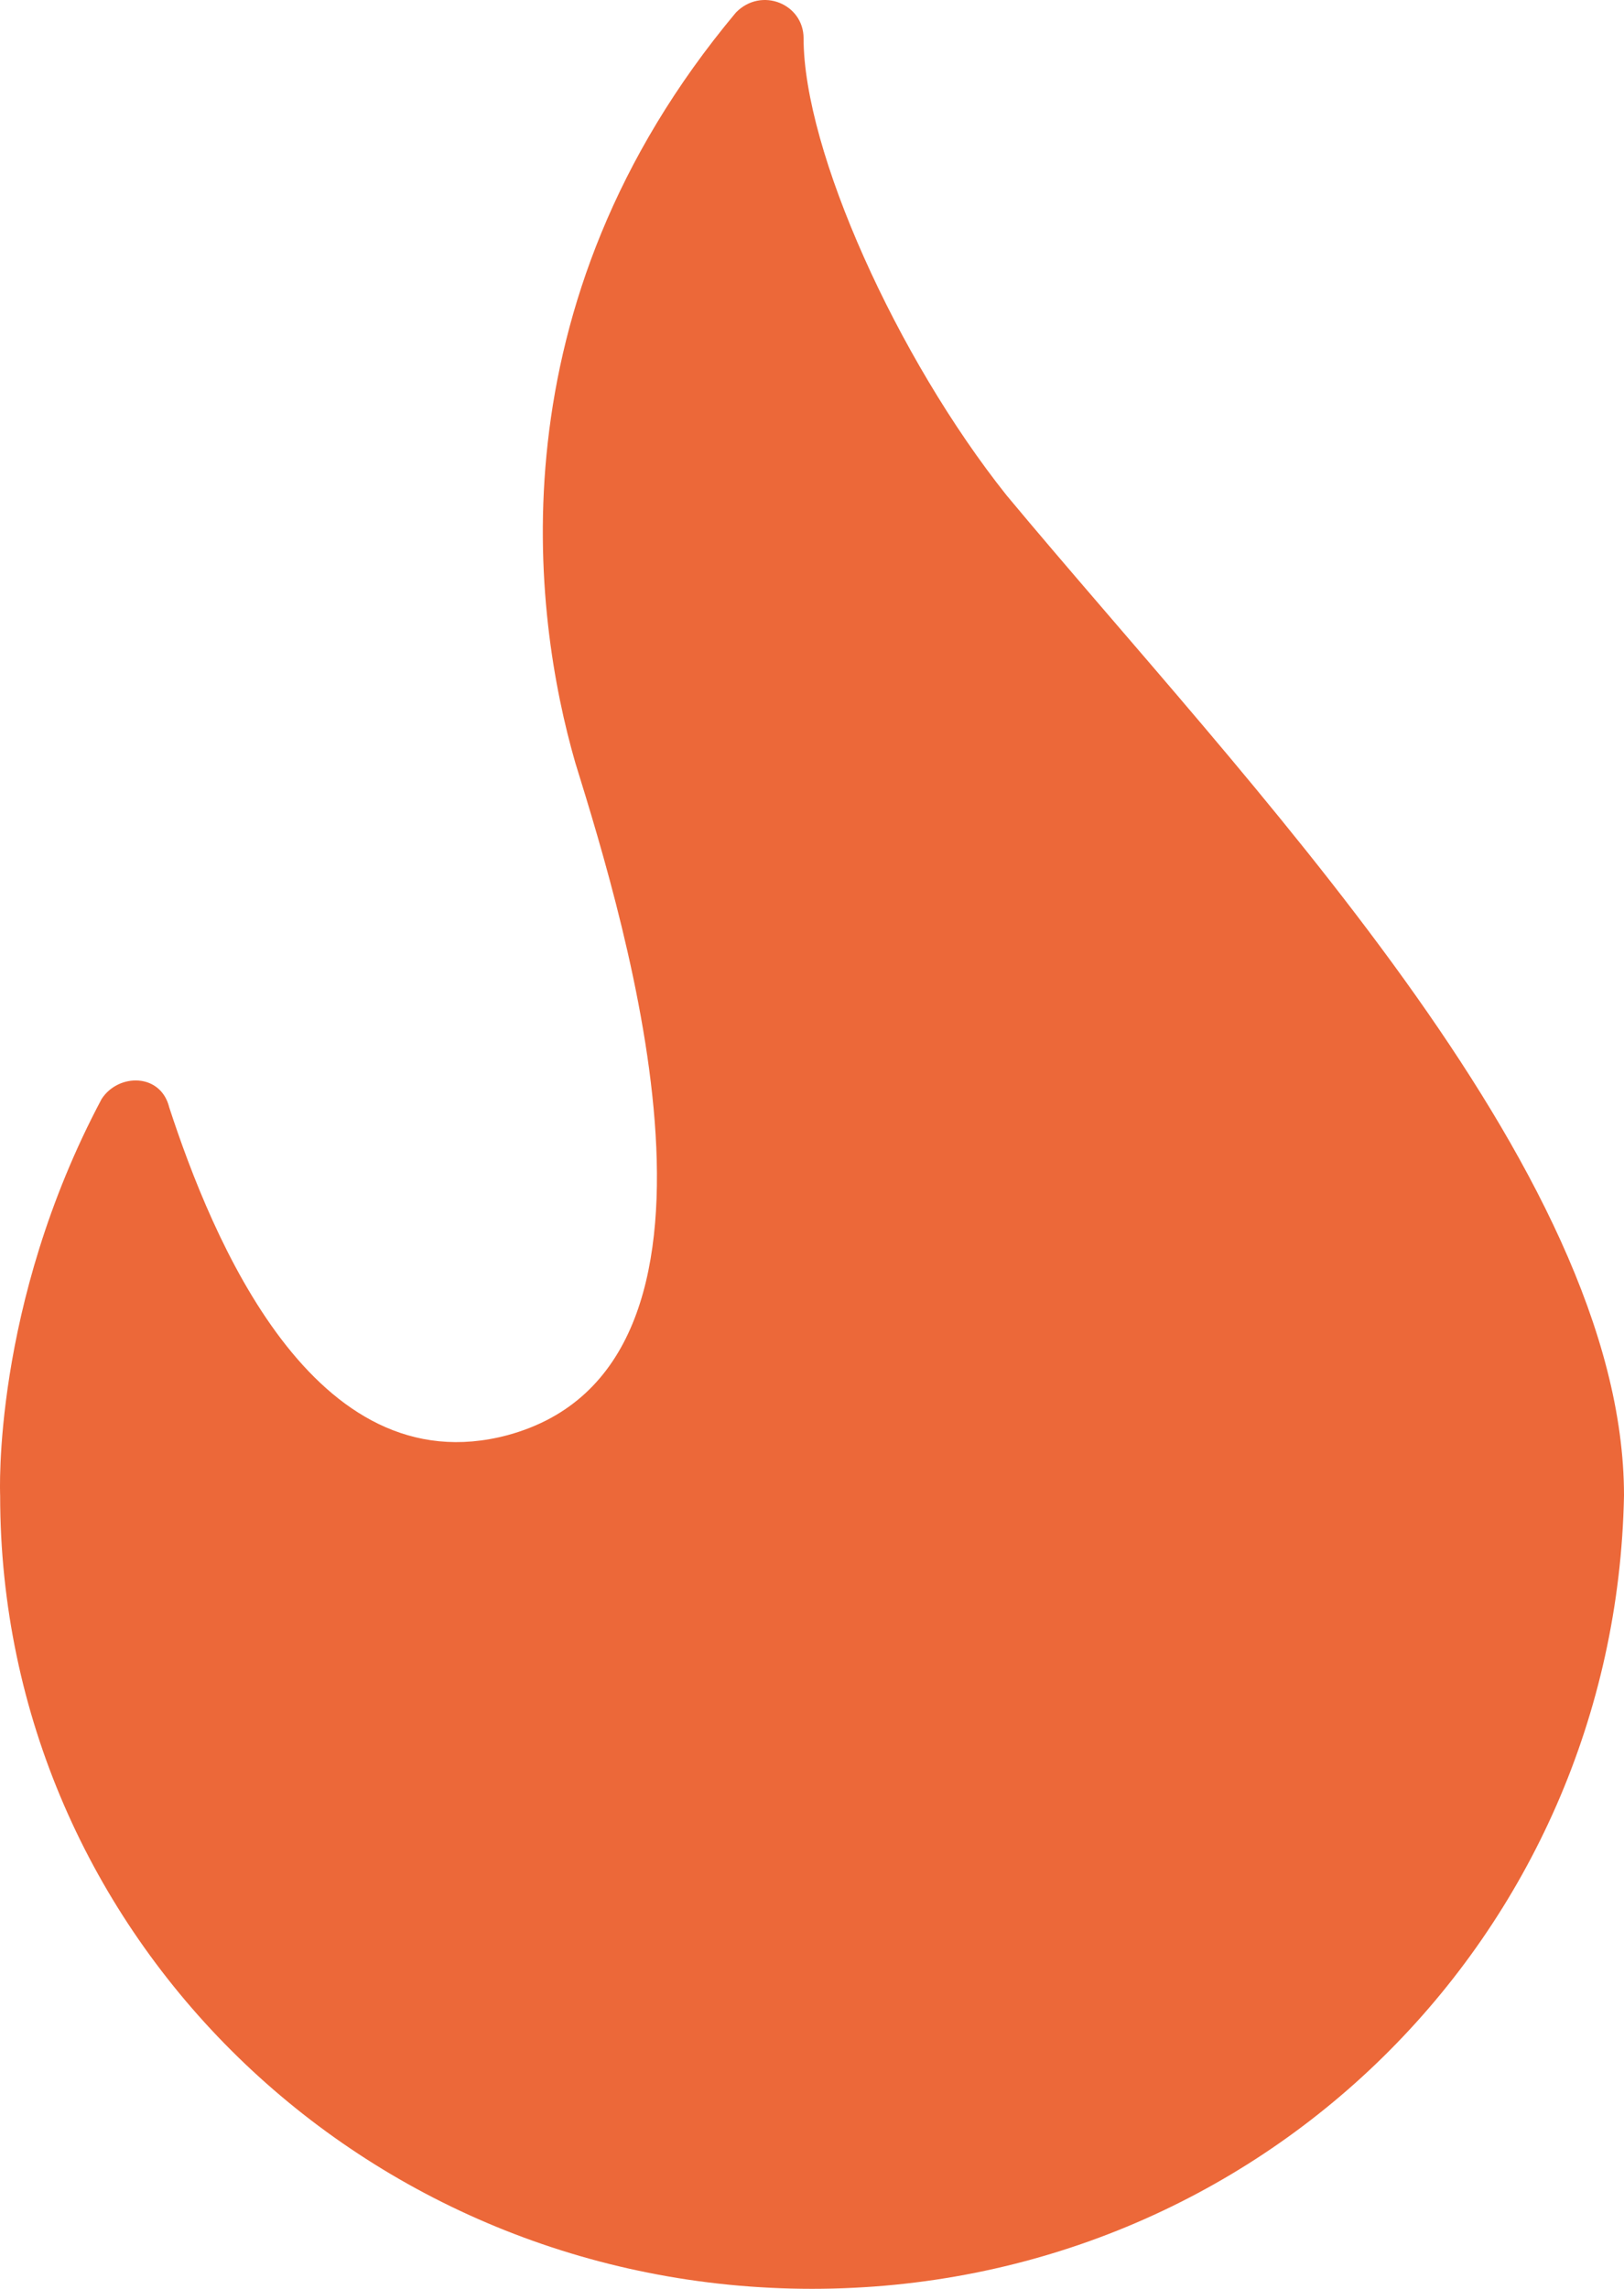 <svg width="22" height="31" viewBox="0 0 22 31" fill="none" xmlns="http://www.w3.org/2000/svg">
<path d="M22 20.256C21.885 26.212 17.073 31 11.001 31C4.929 31 0.002 26.212 0.002 20.256C0.002 20.256 -0.113 17.686 1.377 14.884C1.606 14.533 2.179 14.533 2.293 15C2.866 16.752 4.241 20.139 6.876 19.438C10.314 18.504 8.48 12.548 7.793 10.329C7.22 8.344 6.647 4.139 9.97 0.169C10.314 -0.182 10.886 0.052 10.886 0.519C10.886 2.037 12.147 4.84 13.636 6.709C16.844 10.563 22 15.818 22 20.256Z" fill="#EC6839"/>
</svg>
